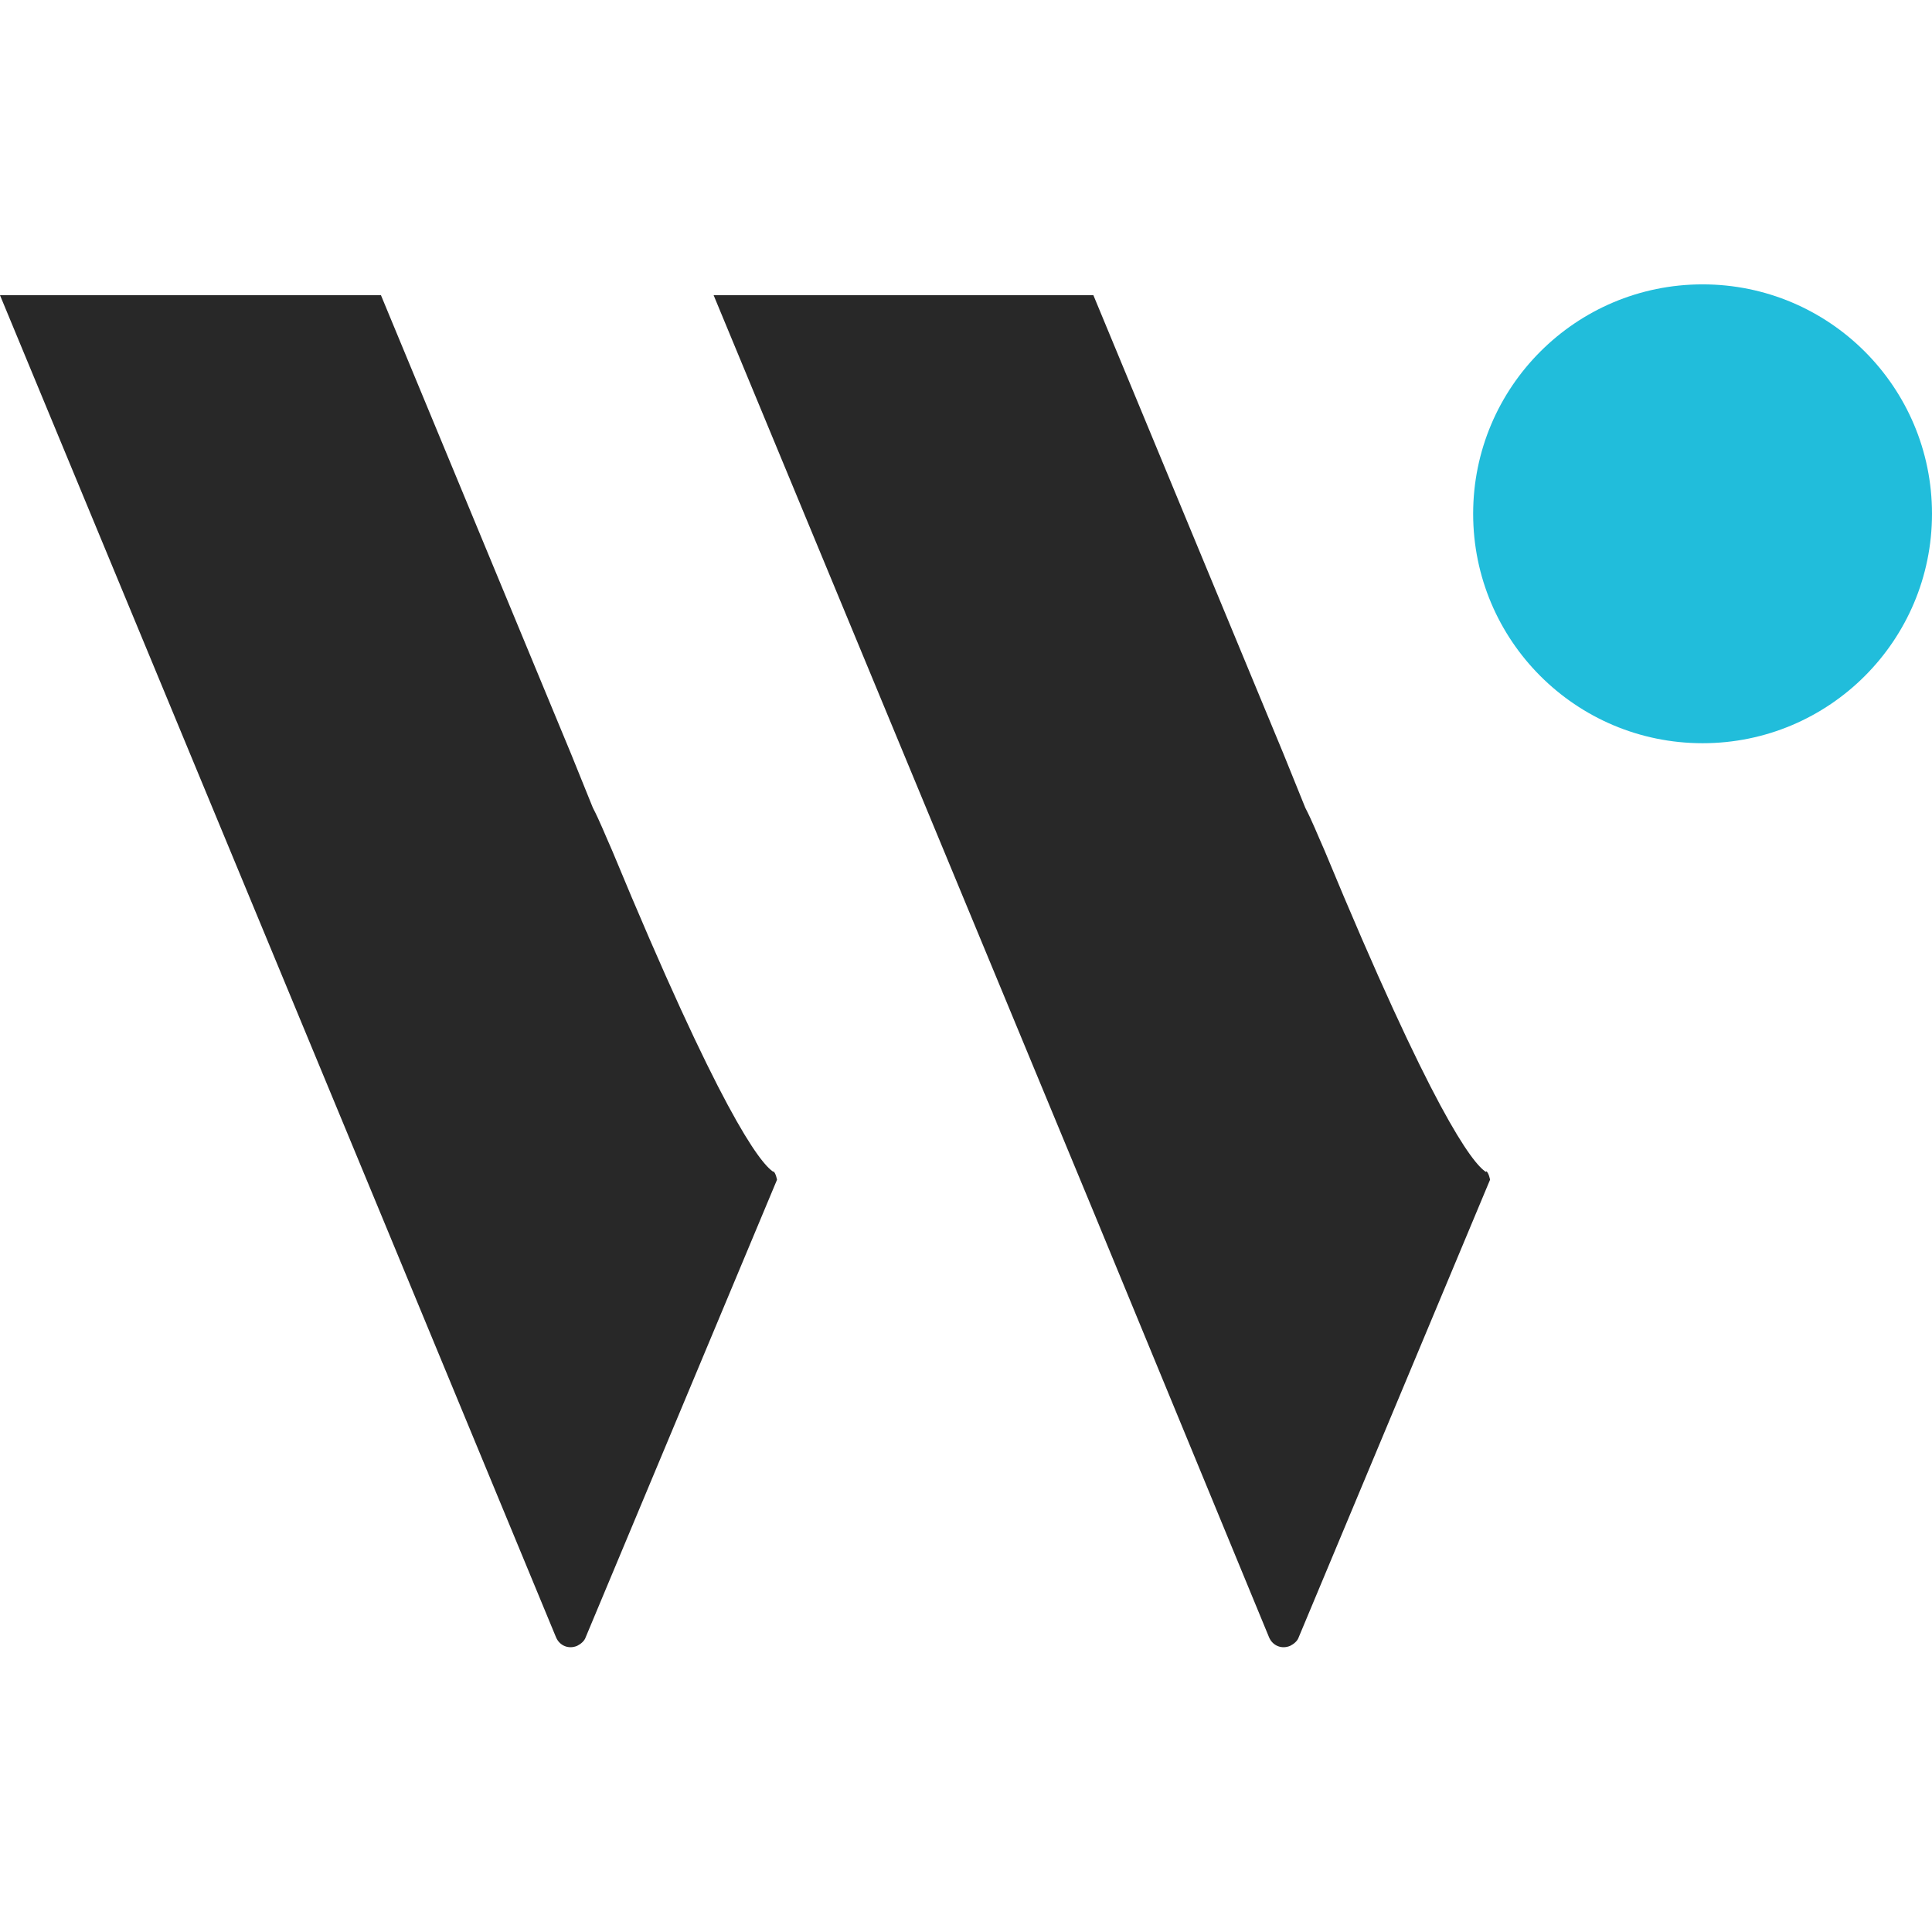 <svg viewBox="0 0 32 32" xmlns="http://www.w3.org/2000/svg"><circle cx="28.2" cy="8.51" fill="#21bddb" r="3.8"/><g fill="#282828" fill-rule="evenodd"><path d="m12.81 19.41c-.23-.15-.89-1.02-2.67-5.32-.12-.27-.21-.5-.32-.71l-.36-.89-3.15-7.6h-6.31l3.15 7.6 3.15 7.6 2.91 7.03c.06.14.21.2.35.14.06-.03.12-.08.14-.14l3.17-7.58s-.02-.11-.06-.14z"/><path d="m24.61 19.41c-.23-.15-.89-1.02-2.67-5.32-.12-.27-.21-.5-.32-.71l-.36-.89-3.15-7.6h-6.29l3.15 7.6 3.15 7.6 2.9 7.03c.06.14.21.2.35.14.06-.03.12-.08.14-.14l3.17-7.58s-.02-.11-.06-.14z"/></g></svg>